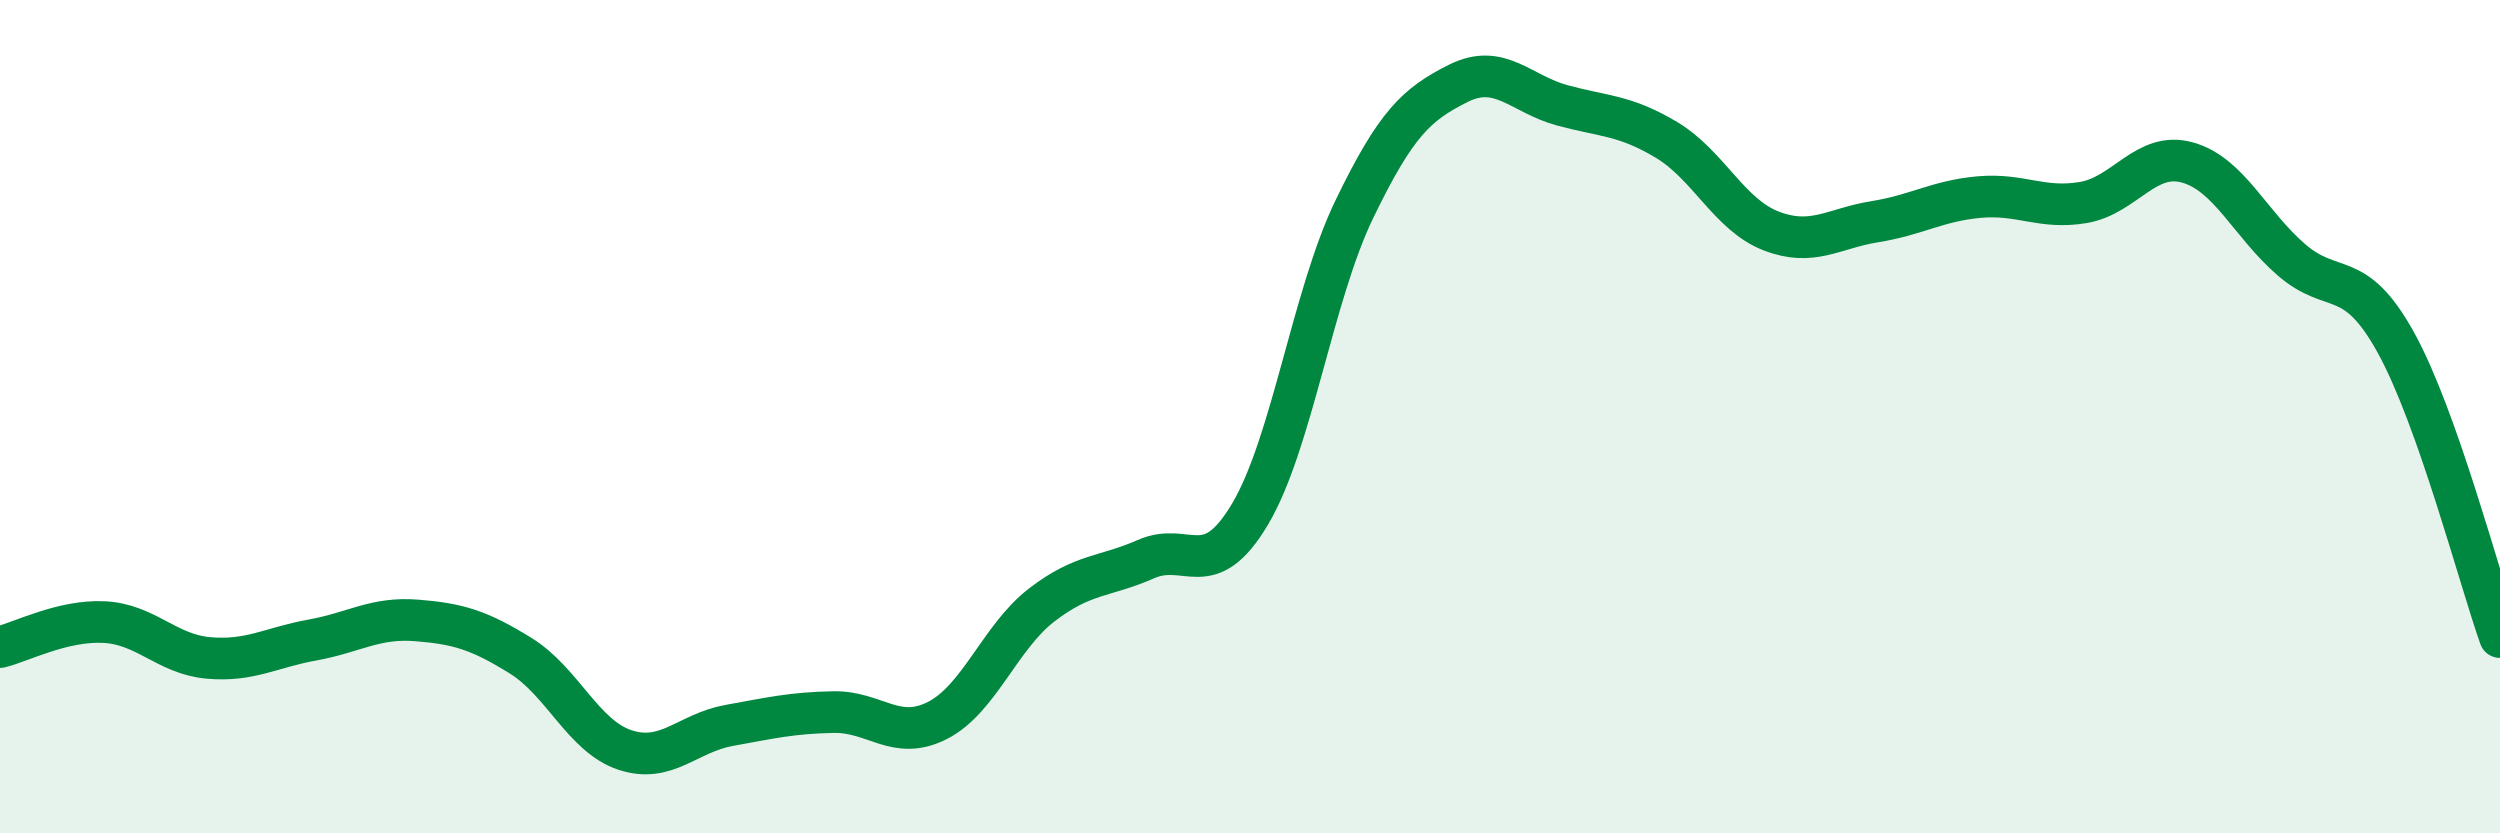 
    <svg width="60" height="20" viewBox="0 0 60 20" xmlns="http://www.w3.org/2000/svg">
      <path
        d="M 0,15.53 C 0.5,15.41 1.5,14.88 2.5,14.93 C 3.5,14.98 4,15.7 5,15.79 C 6,15.88 6.5,15.54 7.5,15.36 C 8.5,15.18 9,14.81 10,14.89 C 11,14.97 11.5,15.12 12.5,15.74 C 13.5,16.36 14,17.67 15,18 C 16,18.33 16.5,17.59 17.5,17.41 C 18.5,17.23 19,17.11 20,17.09 C 21,17.07 21.5,17.8 22.5,17.29 C 23.5,16.78 24,15.29 25,14.52 C 26,13.75 26.5,13.86 27.5,13.42 C 28.5,12.98 29,14.02 30,12.34 C 31,10.66 31.5,7.1 32.5,5.03 C 33.5,2.96 34,2.5 35,2 C 36,1.5 36.5,2.26 37.5,2.53 C 38.5,2.8 39,2.76 40,3.36 C 41,3.96 41.5,5.15 42.5,5.54 C 43.5,5.93 44,5.48 45,5.32 C 46,5.16 46.5,4.82 47.5,4.73 C 48.5,4.64 49,5.03 50,4.86 C 51,4.69 51.5,3.62 52.5,3.9 C 53.5,4.18 54,5.38 55,6.24 C 56,7.1 56.5,6.41 57.5,8.22 C 58.5,10.03 59.5,13.88 60,15.29L60 20L0 20Z"
        fill="#008740"
        opacity="0.1"
        stroke-linecap="round"
        stroke-linejoin="round"
      />
      <path
        d="M 0,15.53 C 0.5,15.41 1.5,14.88 2.5,14.93 C 3.5,14.98 4,15.7 5,15.79 C 6,15.88 6.5,15.54 7.5,15.36 C 8.5,15.18 9,14.81 10,14.89 C 11,14.97 11.5,15.12 12.5,15.74 C 13.5,16.36 14,17.67 15,18 C 16,18.33 16.5,17.59 17.5,17.41 C 18.5,17.23 19,17.11 20,17.09 C 21,17.07 21.5,17.8 22.5,17.29 C 23.5,16.78 24,15.29 25,14.52 C 26,13.75 26.5,13.86 27.5,13.42 C 28.5,12.98 29,14.02 30,12.34 C 31,10.66 31.5,7.1 32.5,5.03 C 33.5,2.96 34,2.5 35,2 C 36,1.5 36.5,2.26 37.5,2.53 C 38.5,2.8 39,2.76 40,3.36 C 41,3.96 41.5,5.15 42.5,5.54 C 43.5,5.93 44,5.48 45,5.32 C 46,5.16 46.5,4.82 47.5,4.73 C 48.5,4.64 49,5.03 50,4.86 C 51,4.69 51.5,3.62 52.5,3.9 C 53.5,4.18 54,5.38 55,6.24 C 56,7.1 56.5,6.41 57.5,8.22 C 58.5,10.03 59.5,13.88 60,15.29"
        stroke="#008740"
        stroke-width="1"
        fill="none"
        stroke-linecap="round"
        stroke-linejoin="round"
      />
    </svg>
  